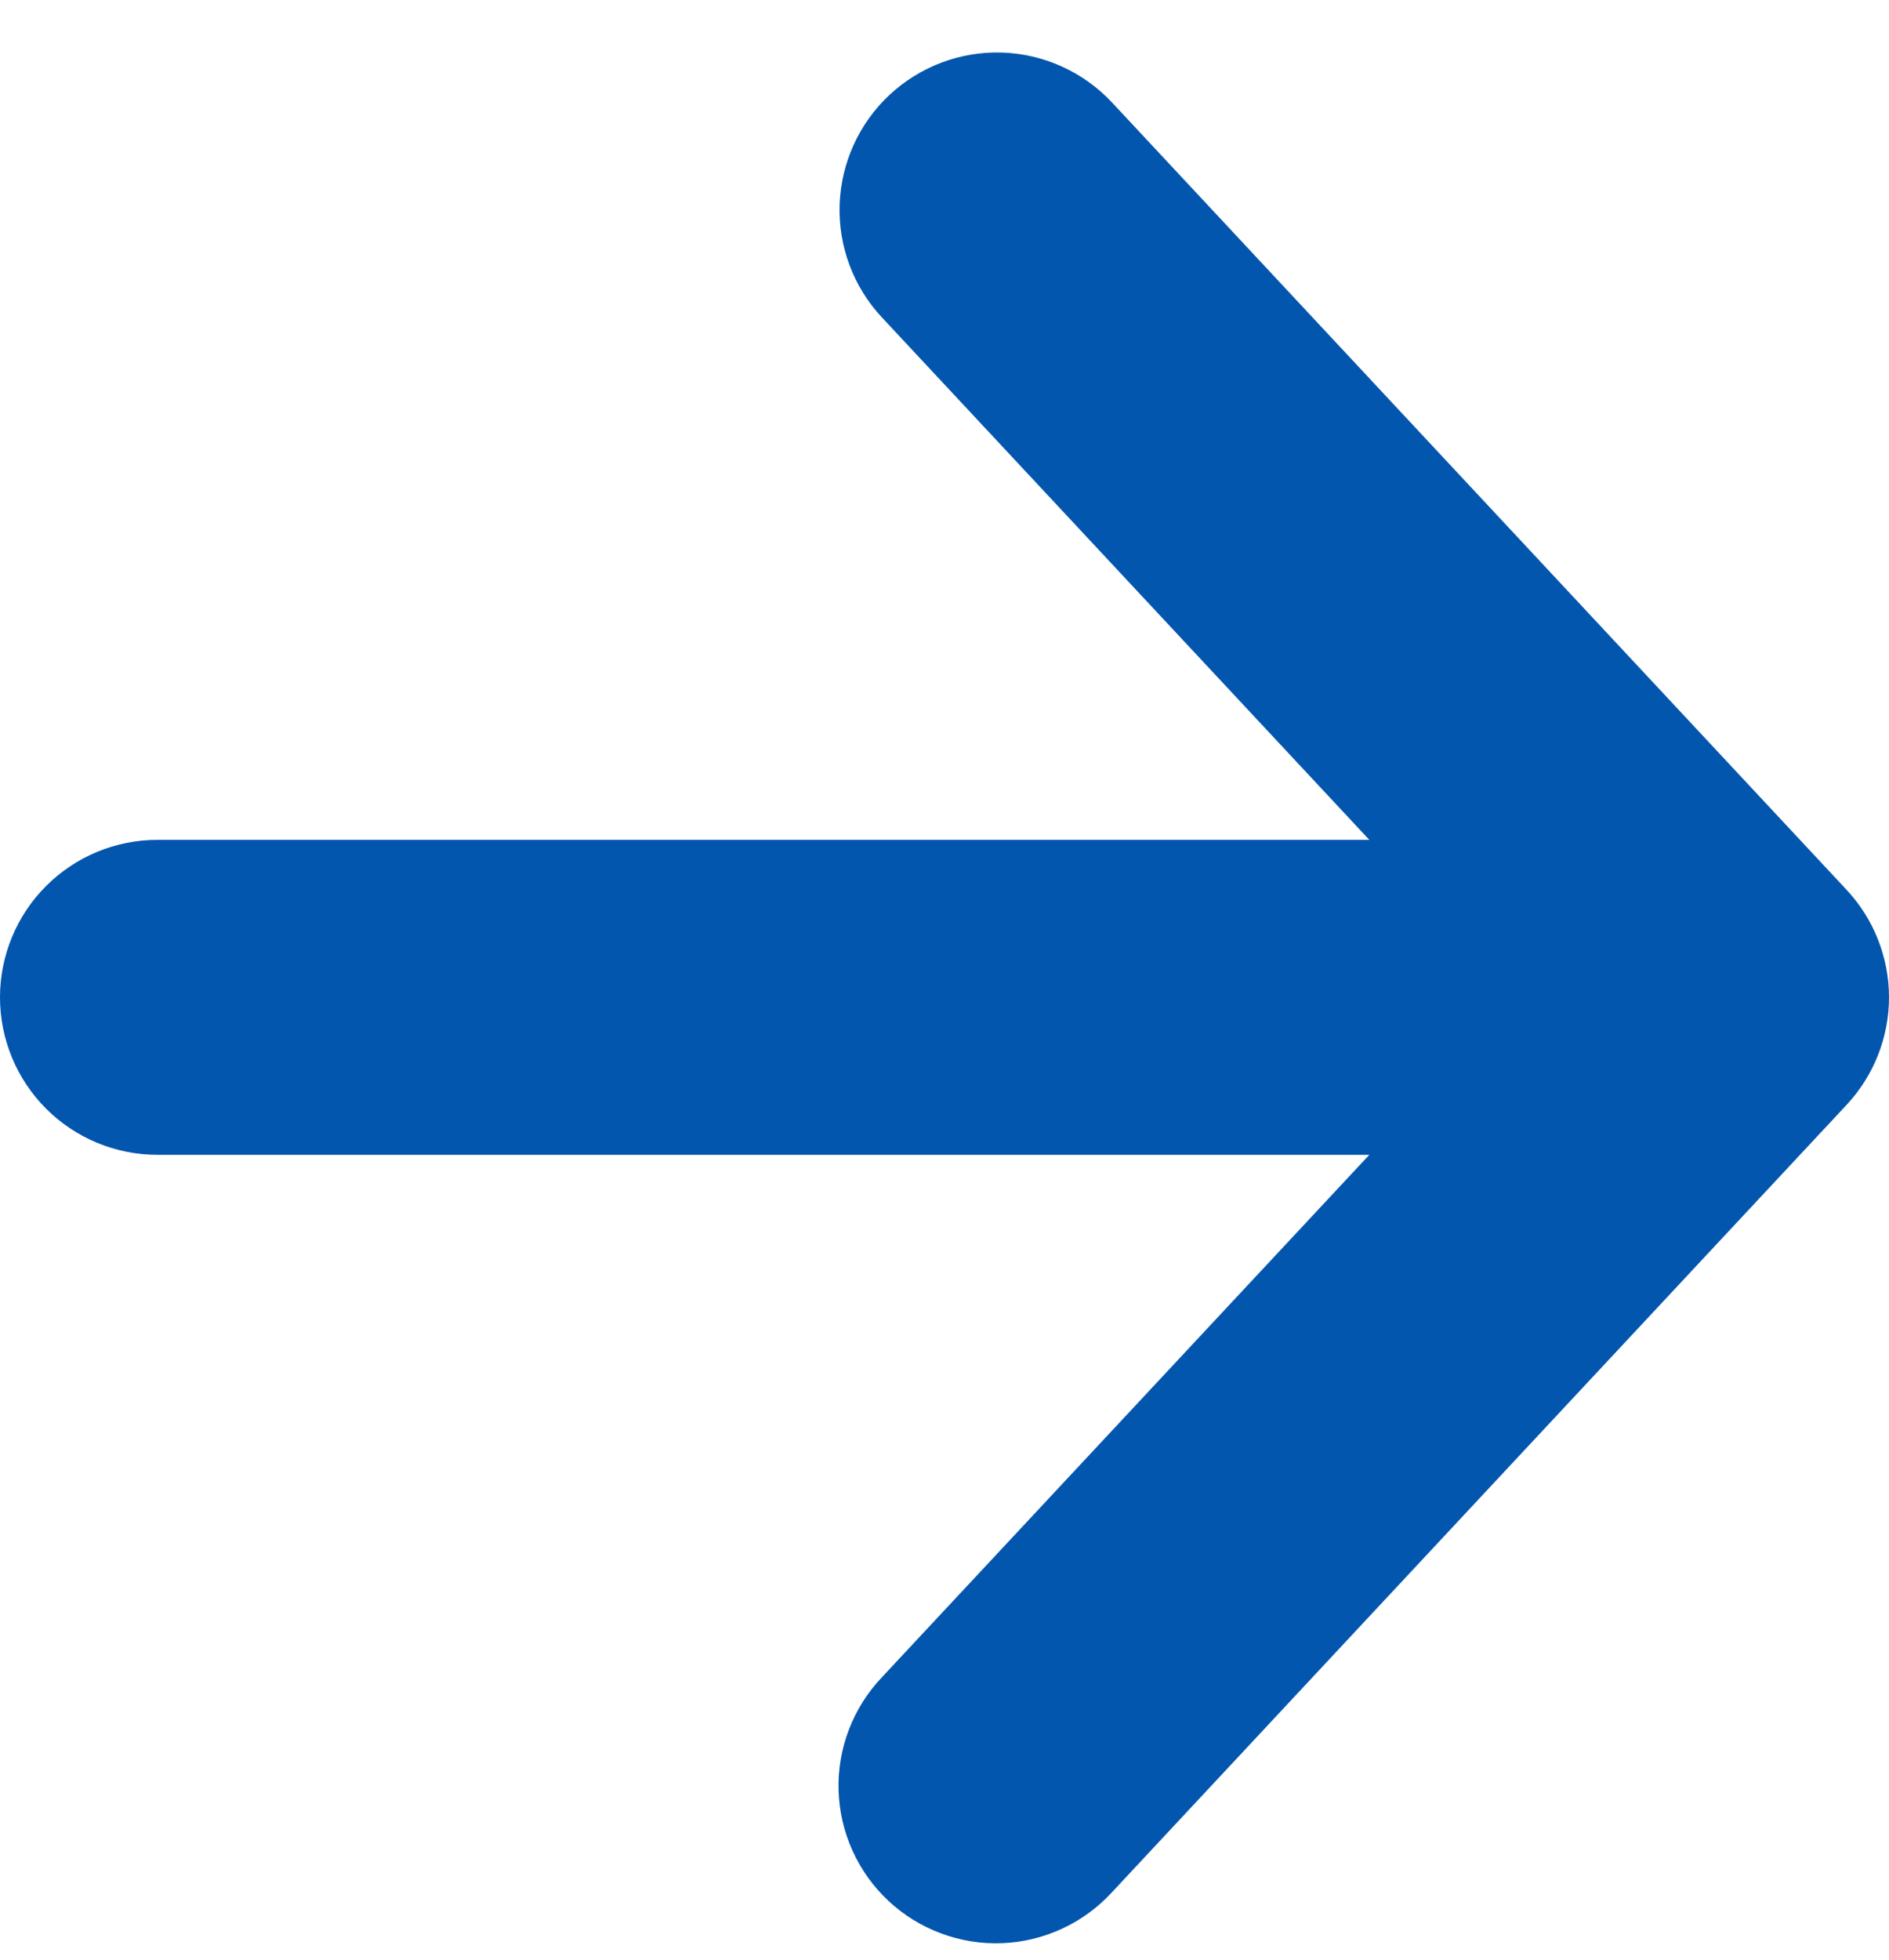 <svg width="27" height="28" viewBox="0 0 27 28" fill="none" xmlns="http://www.w3.org/2000/svg">
<path d="M12.714 1.356C12.278 1.763 12.022 2.327 12.001 2.924C11.981 3.52 12.198 4.1 12.606 4.536L19.572 12H2.25C1.653 12 1.081 12.237 0.659 12.659C0.237 13.081 -0 13.653 -0 14.25C-0 14.847 0.237 15.419 0.659 15.841C1.081 16.263 1.653 16.5 2.25 16.5H19.572L12.606 23.964C12.401 24.179 12.241 24.433 12.134 24.711C12.028 24.988 11.977 25.284 11.986 25.581C11.995 25.878 12.062 26.171 12.185 26.442C12.307 26.713 12.482 26.957 12.699 27.16C12.916 27.363 13.172 27.521 13.45 27.624C13.729 27.728 14.025 27.776 14.322 27.764C14.619 27.753 14.911 27.682 15.181 27.557C15.451 27.432 15.693 27.255 15.894 27.036L26.394 15.786C26.783 15.369 27 14.82 27 14.25C27 13.68 26.783 13.131 26.394 12.714L15.894 1.464C15.486 1.028 14.923 0.772 14.326 0.751C13.73 0.731 13.15 0.949 12.714 1.356Z" fill="#0256AE"/>
</svg>
